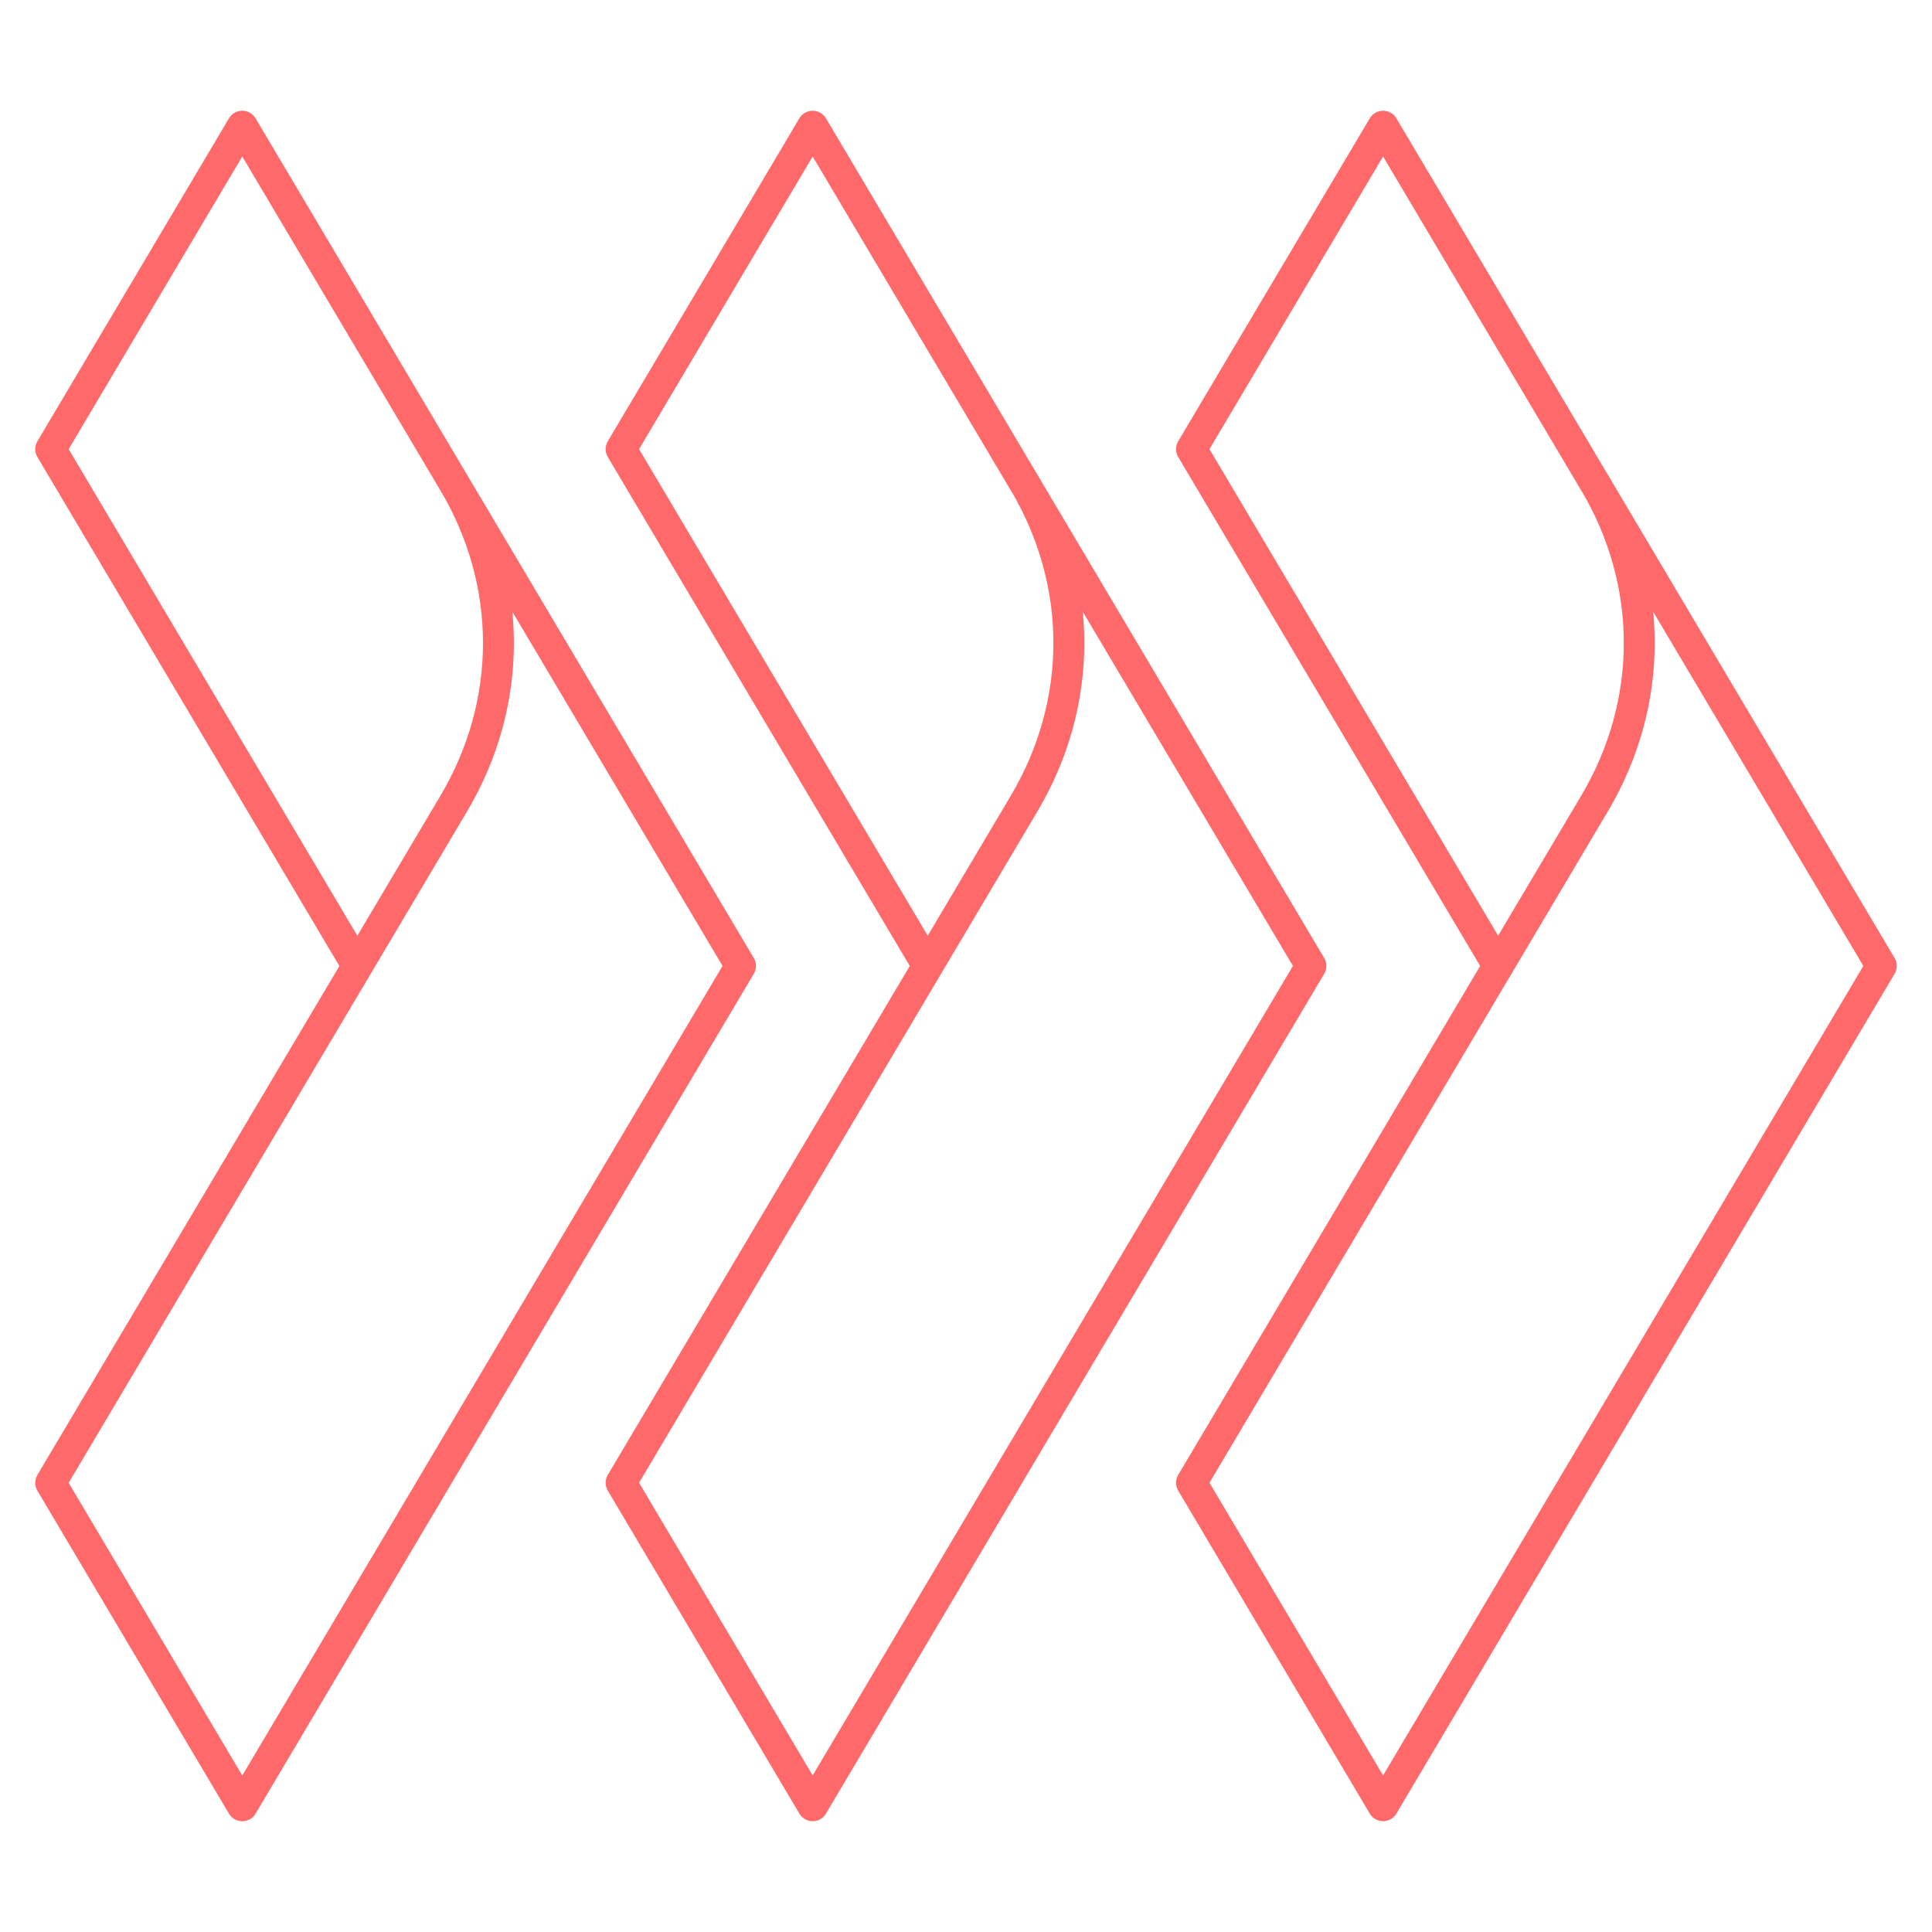 <?xml version="1.0" encoding="UTF-8"?>
<svg id="Layer_1" data-name="Layer 1" xmlns="http://www.w3.org/2000/svg" viewBox="0 0 250 250">
  <defs>
    <style>
      .cls-1 {
        fill: none;
        stroke: #ff696a;
        stroke-linecap: round;
        stroke-linejoin: round;
        stroke-width: 4px;
      }
    </style>
  </defs>
  <path class="cls-1" d="m46.24,125L6.56,58.12,31.35,16.33l27.35,46.1,37.12,62.56L31.35,233.67l-24.79-41.79,52.15-87.89h0c7.72-13.01,7.72-28.55,0-41.55h0"/>
  <path class="cls-1" d="m120.05,125l-39.68-66.88,24.79-41.79,27.35,46.1,37.12,62.56-64.47,108.67-24.79-41.79,52.15-87.89h0c7.72-13.01,7.72-28.55,0-41.55h0"/>
  <path class="cls-1" d="m193.86,125l-39.68-66.88,24.79-41.79,27.35,46.1,37.12,62.56-64.47,108.67-24.79-41.79,52.15-87.89h0c7.72-13.01,7.72-28.55,0-41.55h0"/>
</svg>